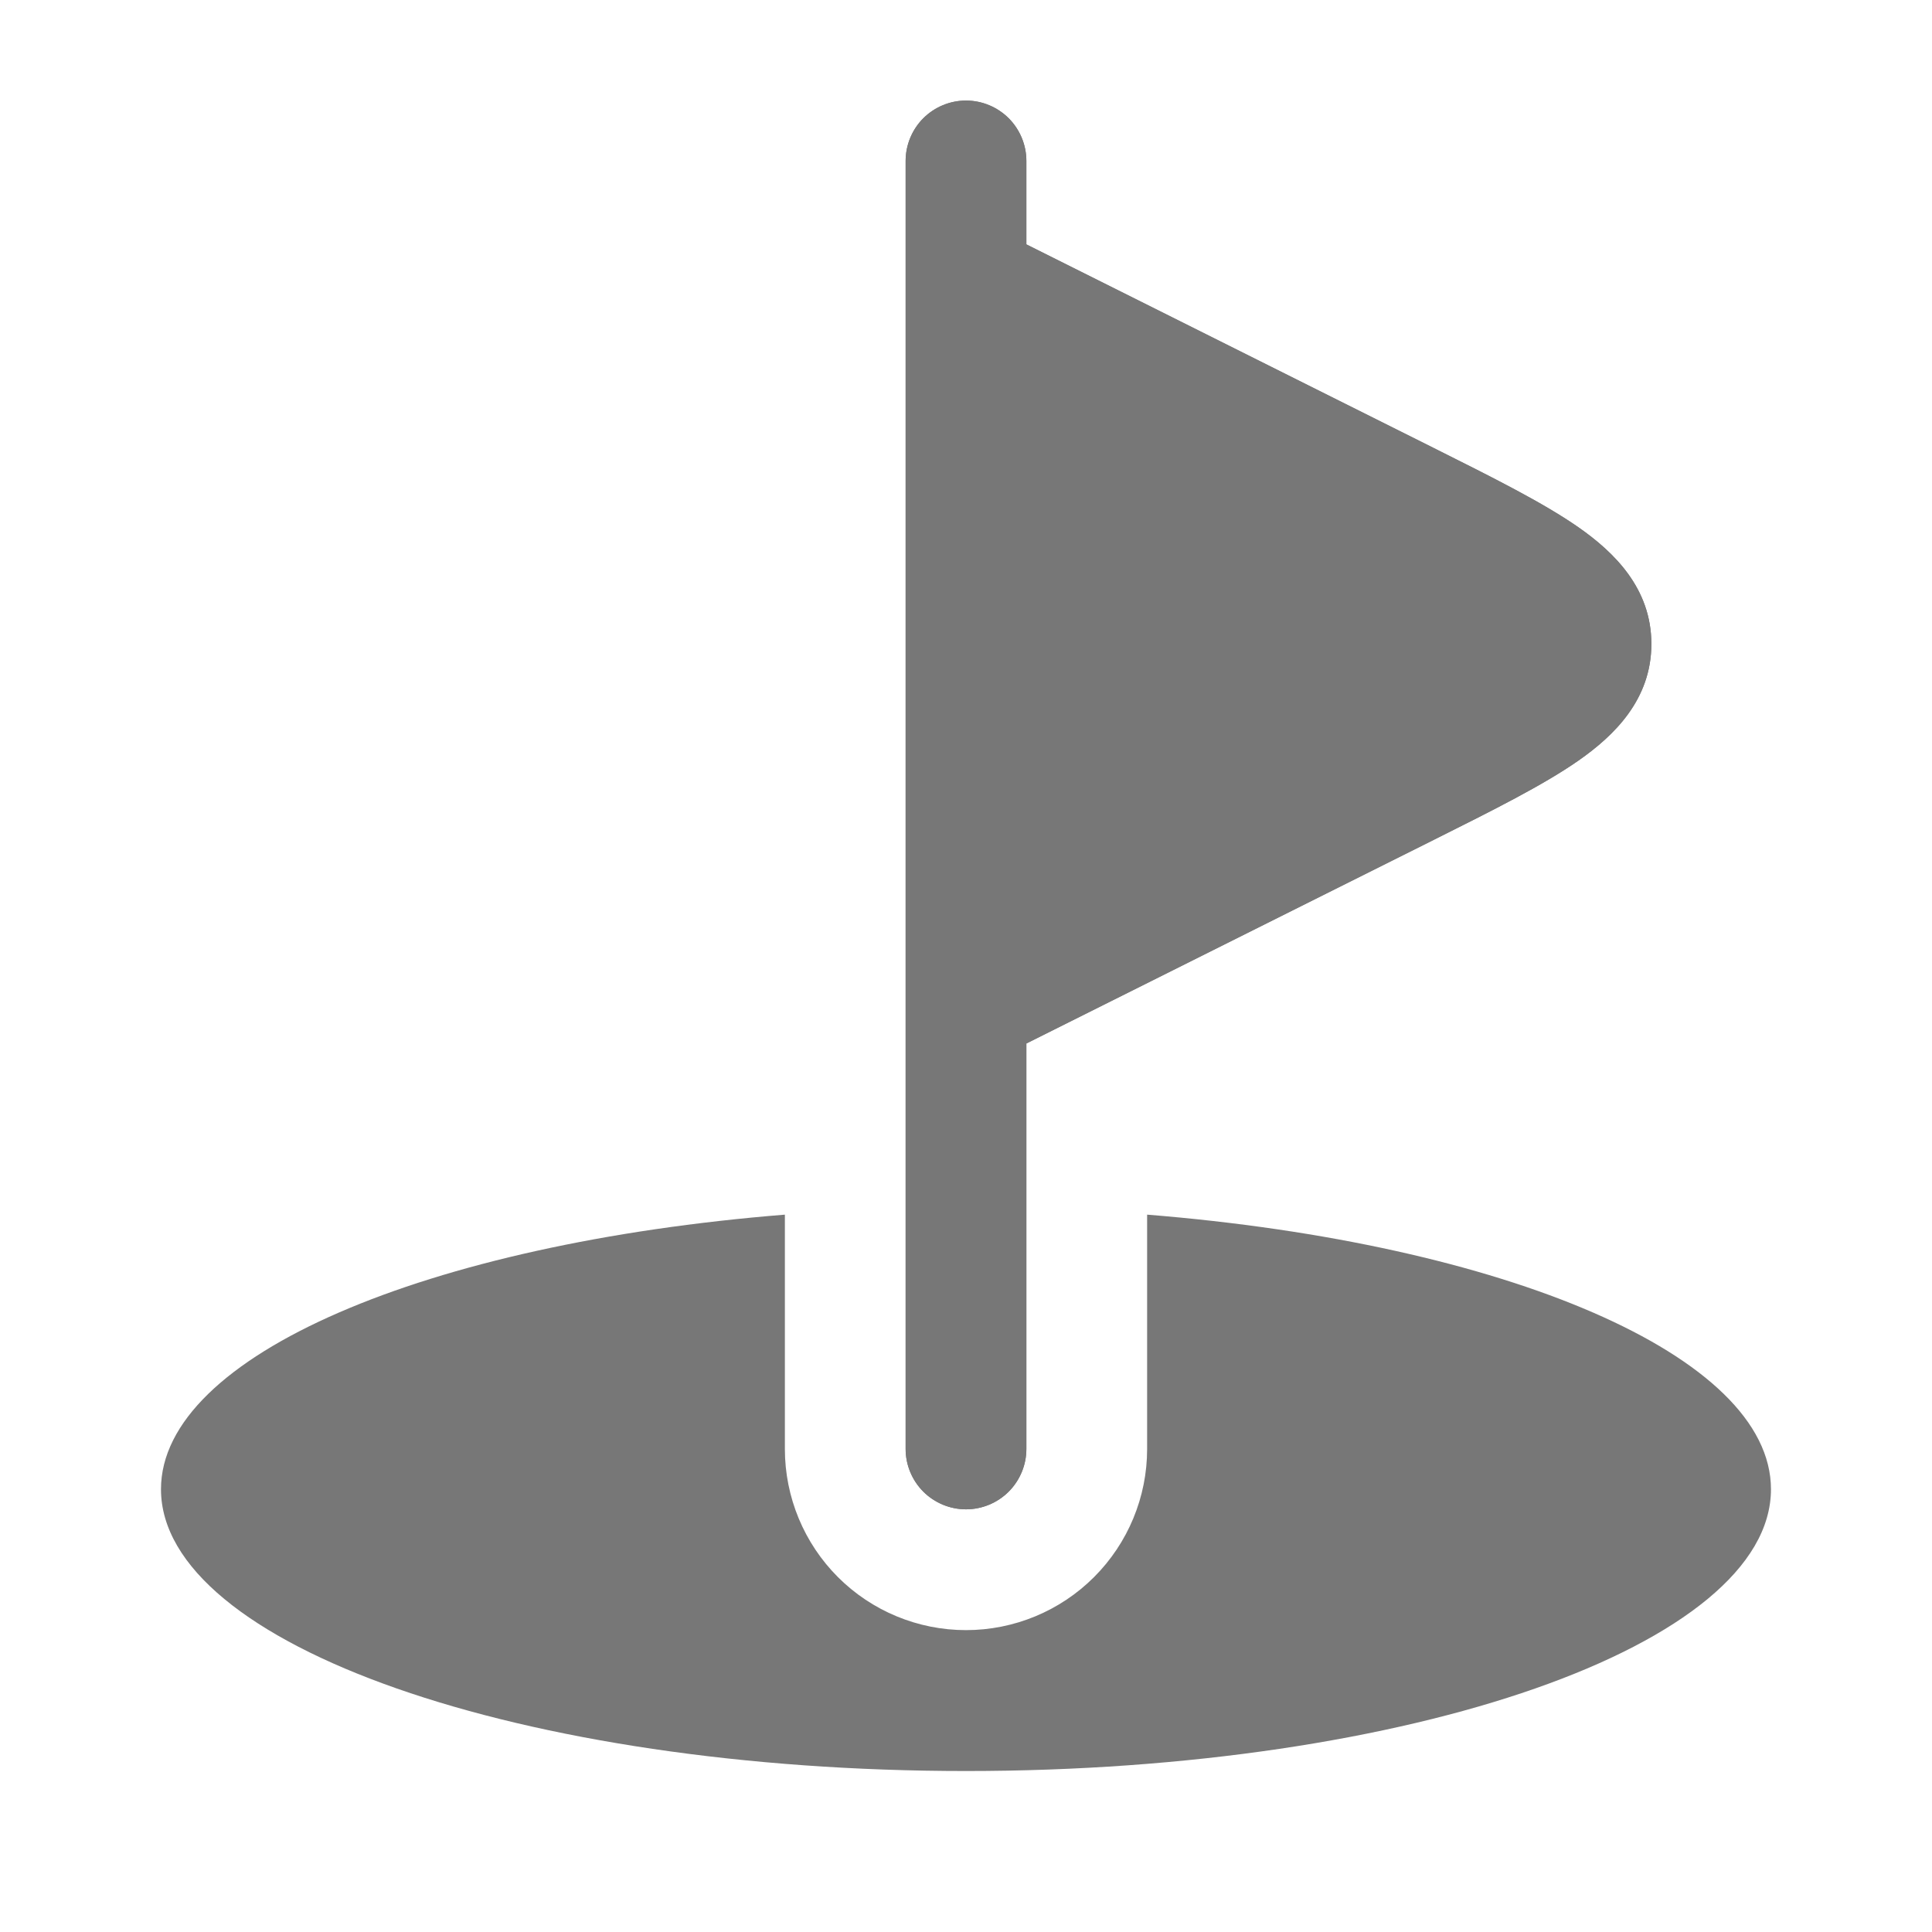<?xml version="1.0" encoding="UTF-8"?> <svg xmlns="http://www.w3.org/2000/svg" width="40" height="40" viewBox="0 0 40 40" fill="none"><path d="M20 2.082C20.331 2.082 20.649 2.214 20.884 2.448C21.118 2.683 21.25 3.001 21.25 3.332V5.059L29.597 9.232L29.687 9.277C30.91 9.889 31.953 10.41 32.68 10.917C33.417 11.432 34.19 12.179 34.19 13.332C34.19 14.485 33.417 15.232 32.68 15.747C31.953 16.254 30.91 16.775 29.687 17.387L21.25 21.604V29.999C21.25 30.33 21.118 30.648 20.884 30.883C20.649 31.117 20.331 31.249 20 31.249C19.669 31.249 19.351 31.117 19.116 30.883C18.882 30.648 18.75 30.33 18.75 29.999V3.332C18.75 3.001 18.882 2.683 19.116 2.448C19.351 2.214 19.669 2.082 20 2.082Z" fill="#777777"></path><path d="M20 36.667C29.205 36.667 36.666 34.055 36.666 30.833C36.666 28.063 31.15 25.743 23.75 25.148V30C23.75 30.995 23.355 31.948 22.651 32.652C21.948 33.355 20.994 33.75 20 33.75C19.005 33.75 18.051 33.355 17.348 32.652C16.645 31.948 16.25 30.995 16.25 30V25.148C8.85 25.743 3.333 28.063 3.333 30.833C3.333 34.055 10.795 36.667 20 36.667Z" fill="#777777"></path><path d="M20 2.082C19.669 2.082 19.351 2.214 19.116 2.448C18.882 2.683 18.75 3.001 18.75 3.332V29.999C18.75 30.33 18.882 30.648 19.116 30.883C19.351 31.117 19.669 31.249 20 31.249C20.331 31.249 20.649 31.117 20.884 30.883C21.118 30.648 21.25 30.33 21.25 29.999V21.605L29.687 17.387C30.91 16.775 31.953 16.254 32.68 15.747C33.417 15.232 34.19 14.487 34.19 13.332C34.19 12.179 33.417 11.432 32.68 10.917C31.953 10.41 30.91 9.889 29.687 9.277L21.25 5.06V3.332C21.25 3.001 21.118 2.683 20.884 2.448C20.649 2.214 20.331 2.082 20 2.082Z" fill="#777777"></path></svg> 